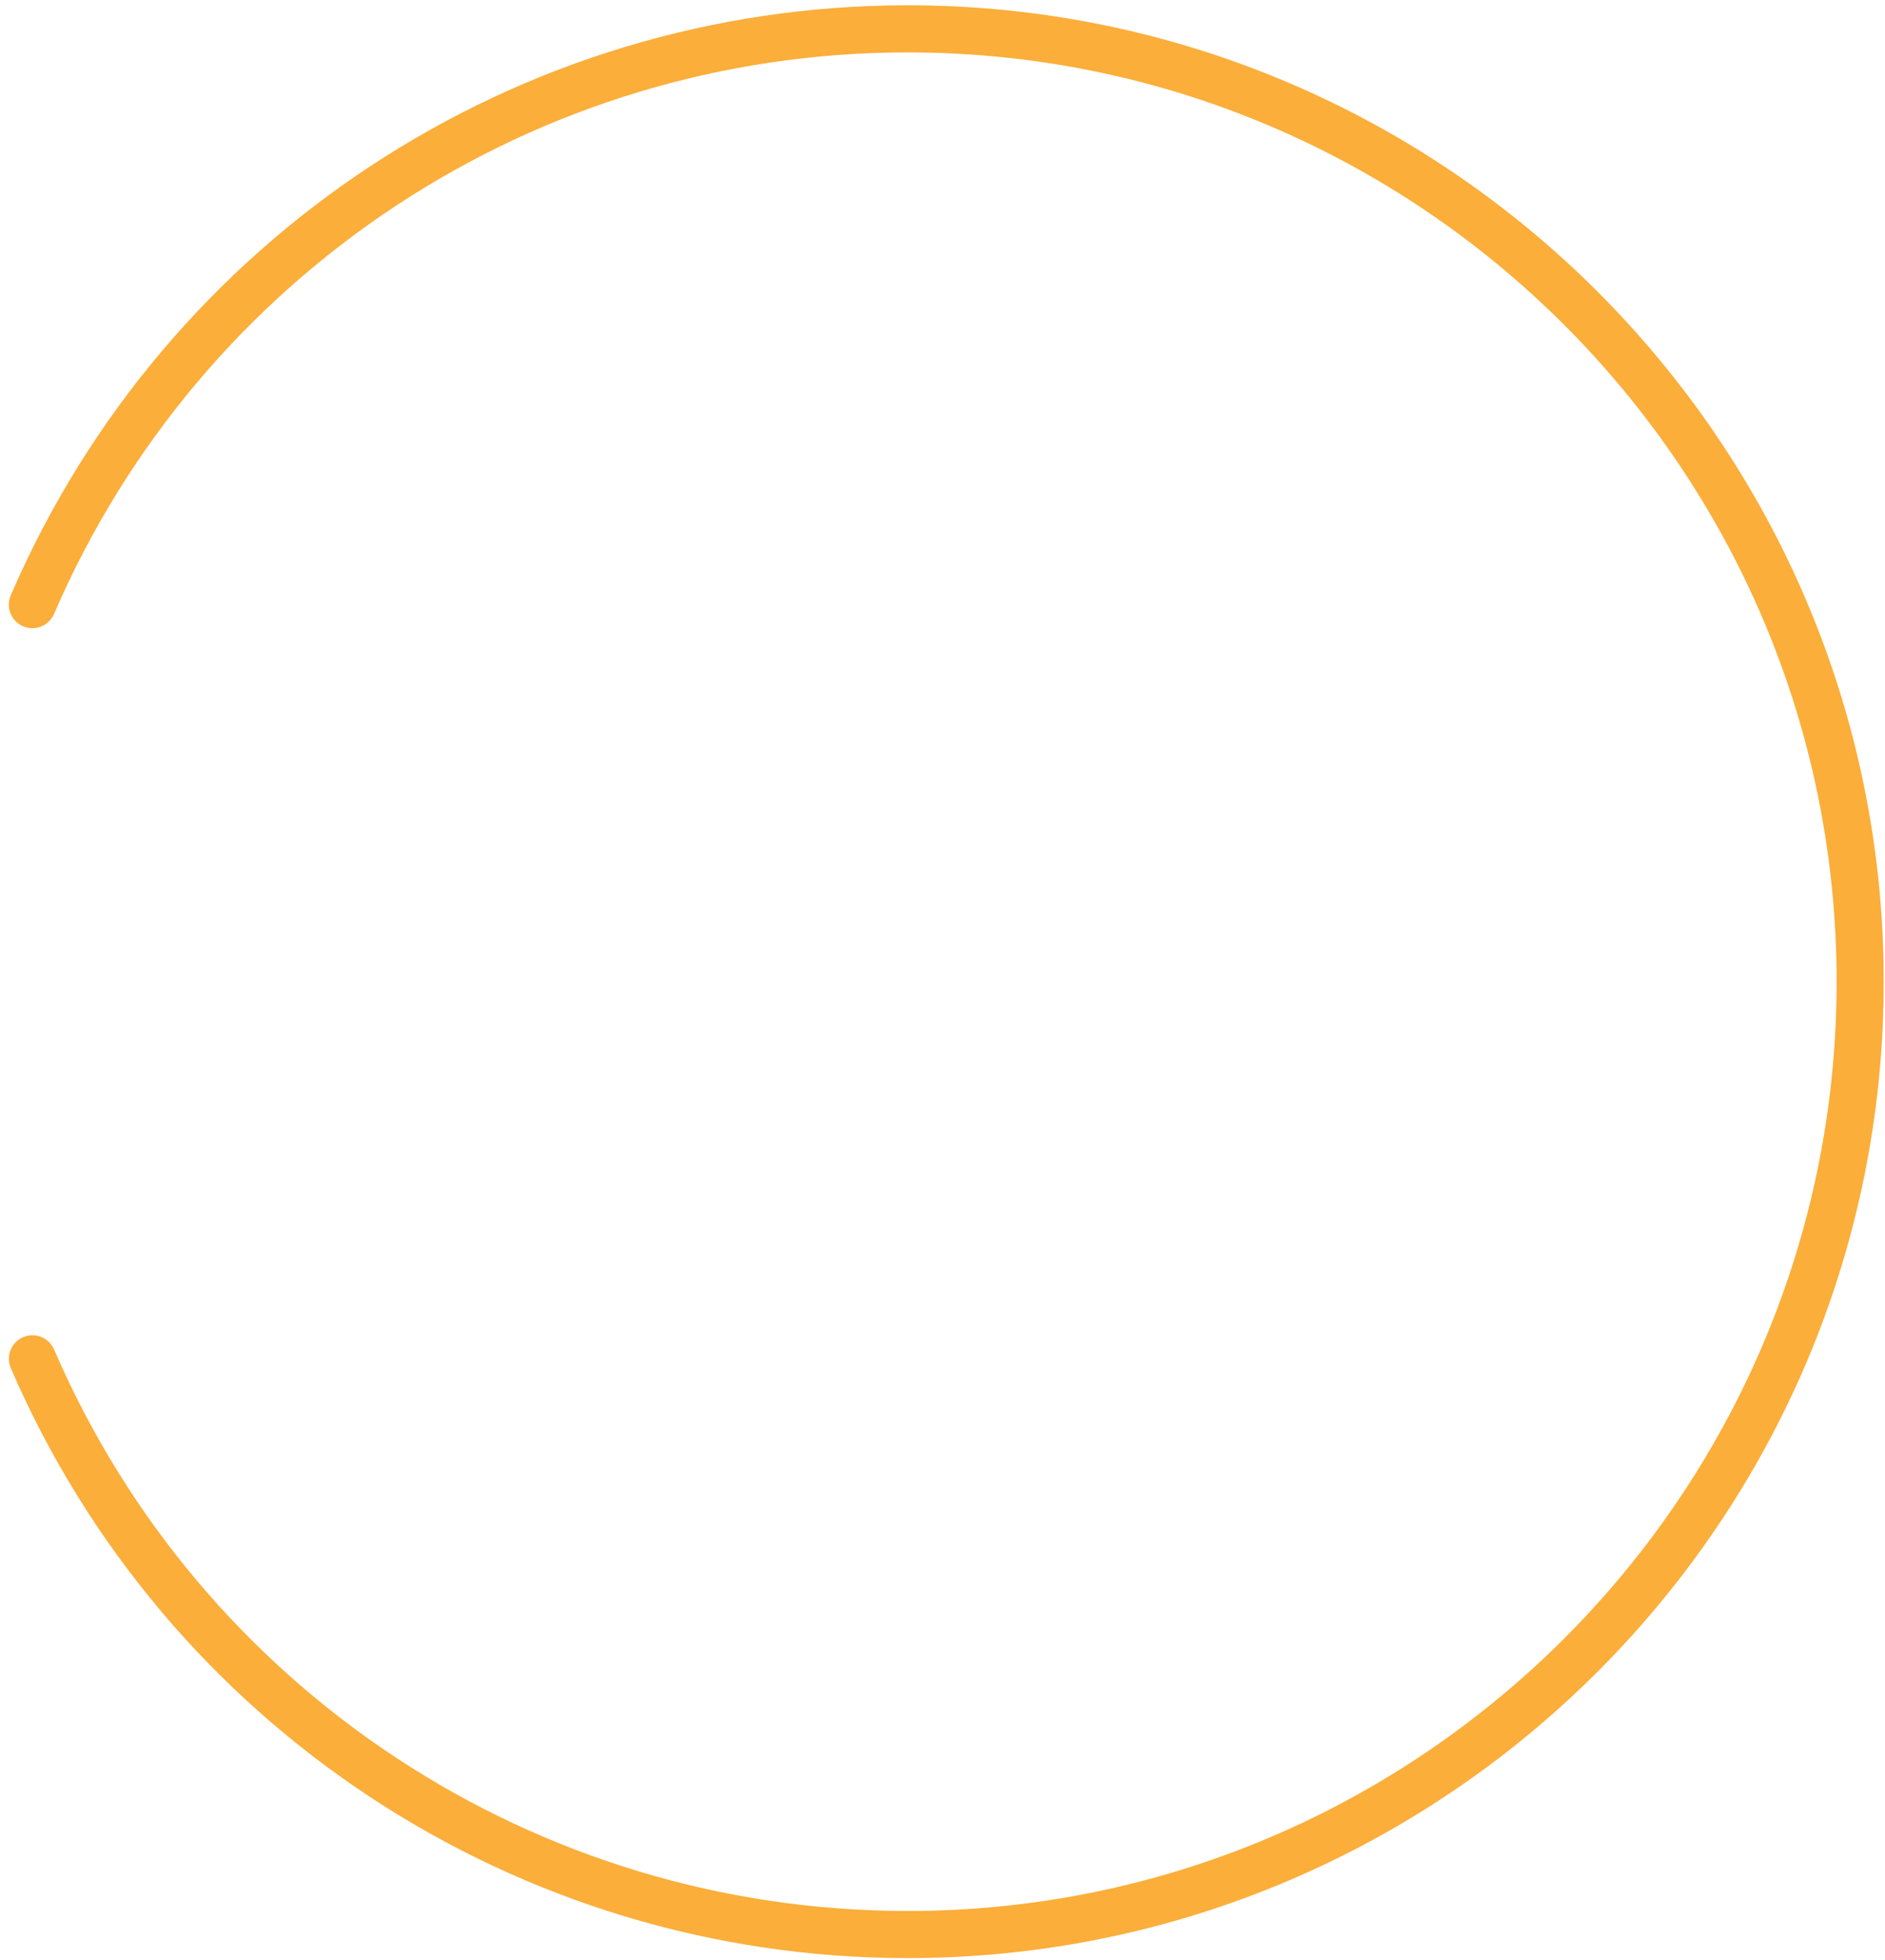 <svg width="151" height="157" viewBox="0 0 151 157" fill="none" xmlns="http://www.w3.org/2000/svg">
<path d="M72.702 156.827C41.447 156.827 13.249 138.279 0.866 109.576C0.452 108.618 0.895 107.508 1.853 107.096C2.81 106.685 3.921 107.125 4.332 108.082C16.117 135.4 42.954 153.053 72.702 153.053C113.739 153.053 147.124 119.665 147.124 78.626C147.124 37.587 113.739 4.197 72.702 4.197C42.951 4.197 16.112 21.852 4.327 49.173C3.916 50.131 2.803 50.571 1.847 50.159C0.89 49.745 0.45 48.635 0.861 47.679C13.244 18.971 41.445 0.423 72.702 0.423C115.82 0.423 150.898 35.504 150.898 78.626C150.901 121.747 115.82 156.827 72.702 156.827Z" fill="#FBAE3A"/>
</svg>
